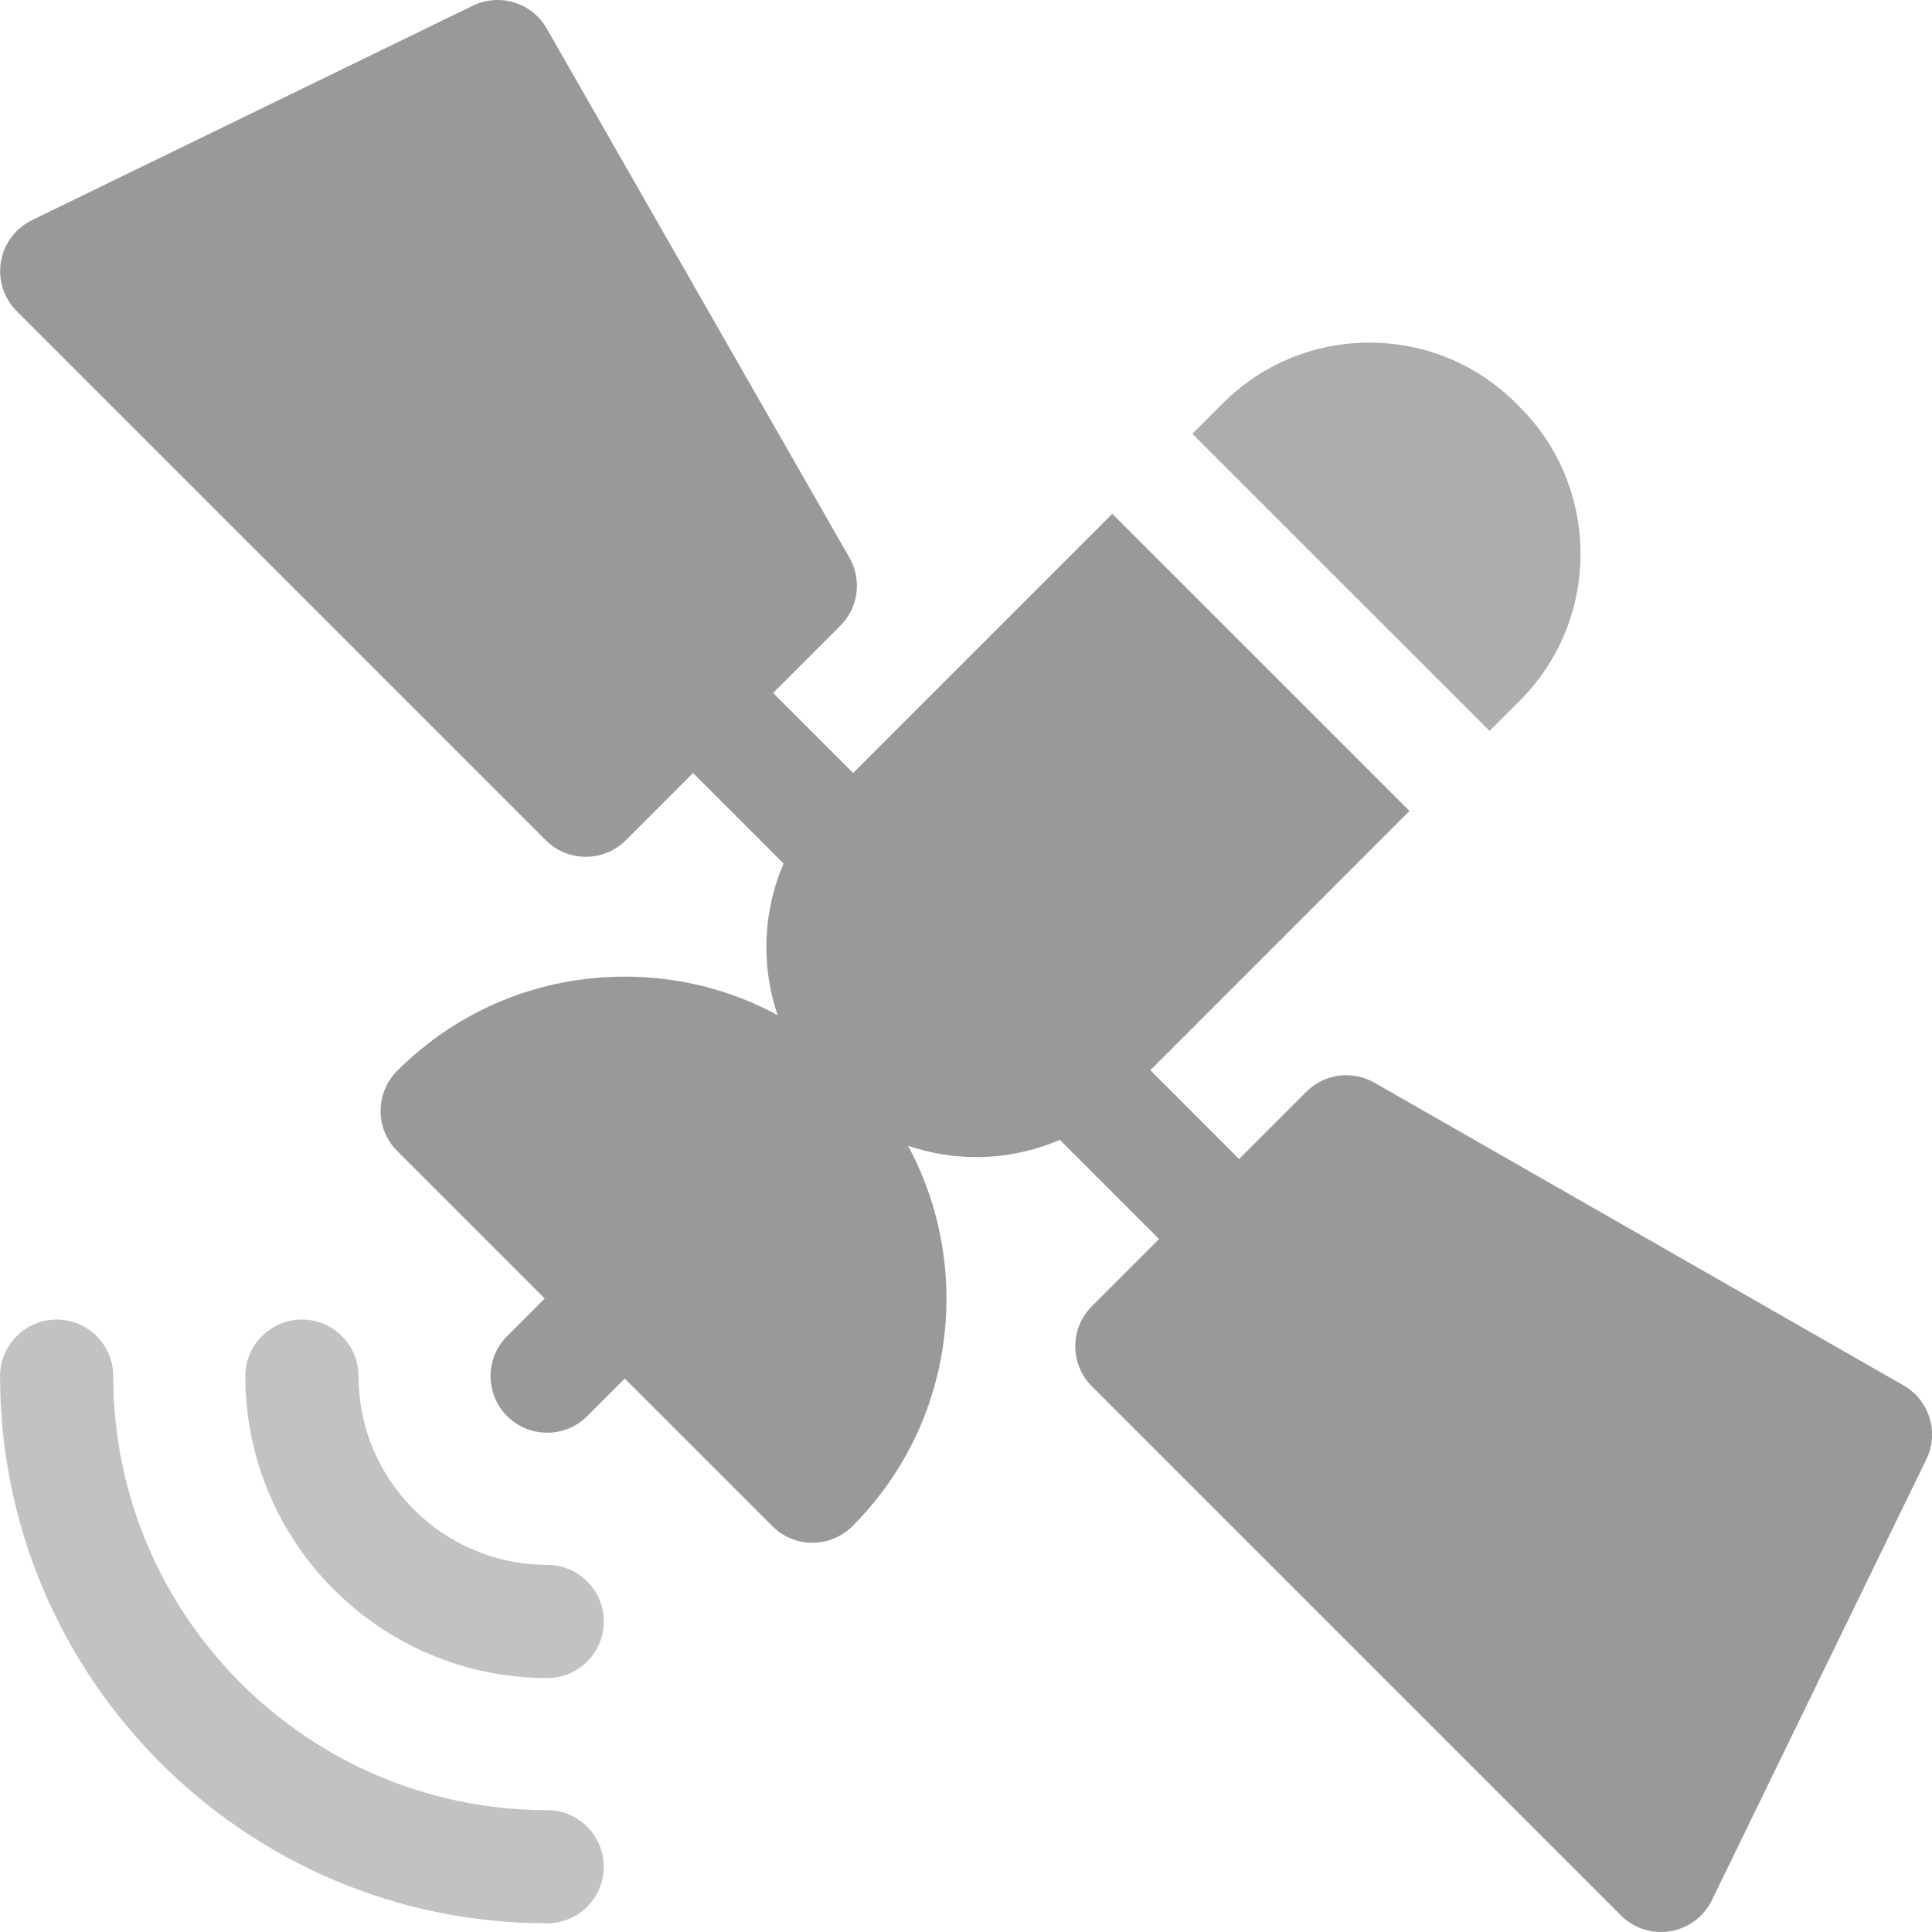 <svg width="40" height="40" viewBox="0 0 40 40" fill="none" xmlns="http://www.w3.org/2000/svg">
<g clip-path="url(#clip0_1725_109)">
<path d="M39.411 28.683L28.456 22.416C27.997 22.153 27.42 22.231 27.046 22.604L25.654 23.996L23.816 22.157L29.182 16.79L23.029 10.638L17.663 16.004L16.006 14.347L17.398 12.956C17.772 12.582 17.849 12.004 17.586 11.545L11.319 0.59C11.013 0.055 10.344 -0.152 9.789 0.118L0.662 4.558C0.321 4.724 0.082 5.044 0.019 5.418C-0.044 5.792 0.078 6.173 0.346 6.441L11.3 17.396C11.52 17.616 11.818 17.739 12.129 17.739C12.44 17.739 12.738 17.616 12.958 17.396L14.349 16.004L16.223 17.878C15.794 18.873 15.752 19.997 16.1 21.017C15.139 20.497 14.059 20.22 12.935 20.22C11.155 20.22 9.481 20.913 8.222 22.172C7.765 22.63 7.765 23.372 8.222 23.829L11.278 26.885L10.5 27.663C10.042 28.12 10.042 28.863 10.5 29.32C10.729 29.549 11.029 29.663 11.329 29.663C11.628 29.663 11.928 29.549 12.157 29.32L12.935 28.542L15.991 31.598C16.21 31.818 16.508 31.941 16.819 31.941C17.13 31.941 17.428 31.818 17.648 31.598C19.777 29.469 20.16 26.245 18.8 23.721C19.25 23.875 19.726 23.956 20.215 23.956C20.819 23.956 21.405 23.832 21.943 23.599L23.997 25.653L22.606 27.044C22.148 27.502 22.148 28.244 22.606 28.702L33.56 39.657C33.782 39.878 34.081 40 34.389 40C34.453 40 34.518 39.995 34.583 39.984C34.957 39.921 35.277 39.681 35.443 39.341L39.883 30.213C40.153 29.658 39.946 28.99 39.411 28.683Z" fill="#999999"/>
<path d="M11.329 37.477C6.375 37.477 2.345 33.446 2.345 28.492C2.345 27.845 1.82 27.32 1.173 27.32C0.526 27.32 0.001 27.845 0.001 28.492C0.001 34.739 5.082 39.82 11.329 39.82C11.976 39.82 12.5 39.296 12.5 38.648C12.5 38.001 11.976 37.477 11.329 37.477Z" fill="#C2C2C2"/>
<path d="M11.329 32.398C9.175 32.398 7.423 30.646 7.423 28.492C7.423 27.845 6.898 27.32 6.251 27.32C5.604 27.32 5.079 27.845 5.079 28.492C5.079 31.938 7.883 34.742 11.329 34.742C11.976 34.742 12.501 34.218 12.501 33.57C12.501 32.923 11.976 32.398 11.329 32.398Z" fill="#C2C2C2"/>
<path d="M31.467 14.505C33.142 12.83 33.142 10.104 31.467 8.428L31.391 8.352C30.58 7.541 29.501 7.094 28.353 7.094C27.205 7.094 26.126 7.541 25.315 8.352L24.686 8.981L30.839 15.133L31.467 14.505Z" fill="#ADADAD"/>
</g>
<defs>
<clipPath id="clip0_1725_109">
<rect width="40" height="40" fill="white" transform="translate(0.001)"/>
</clipPath>
</defs>
</svg>
